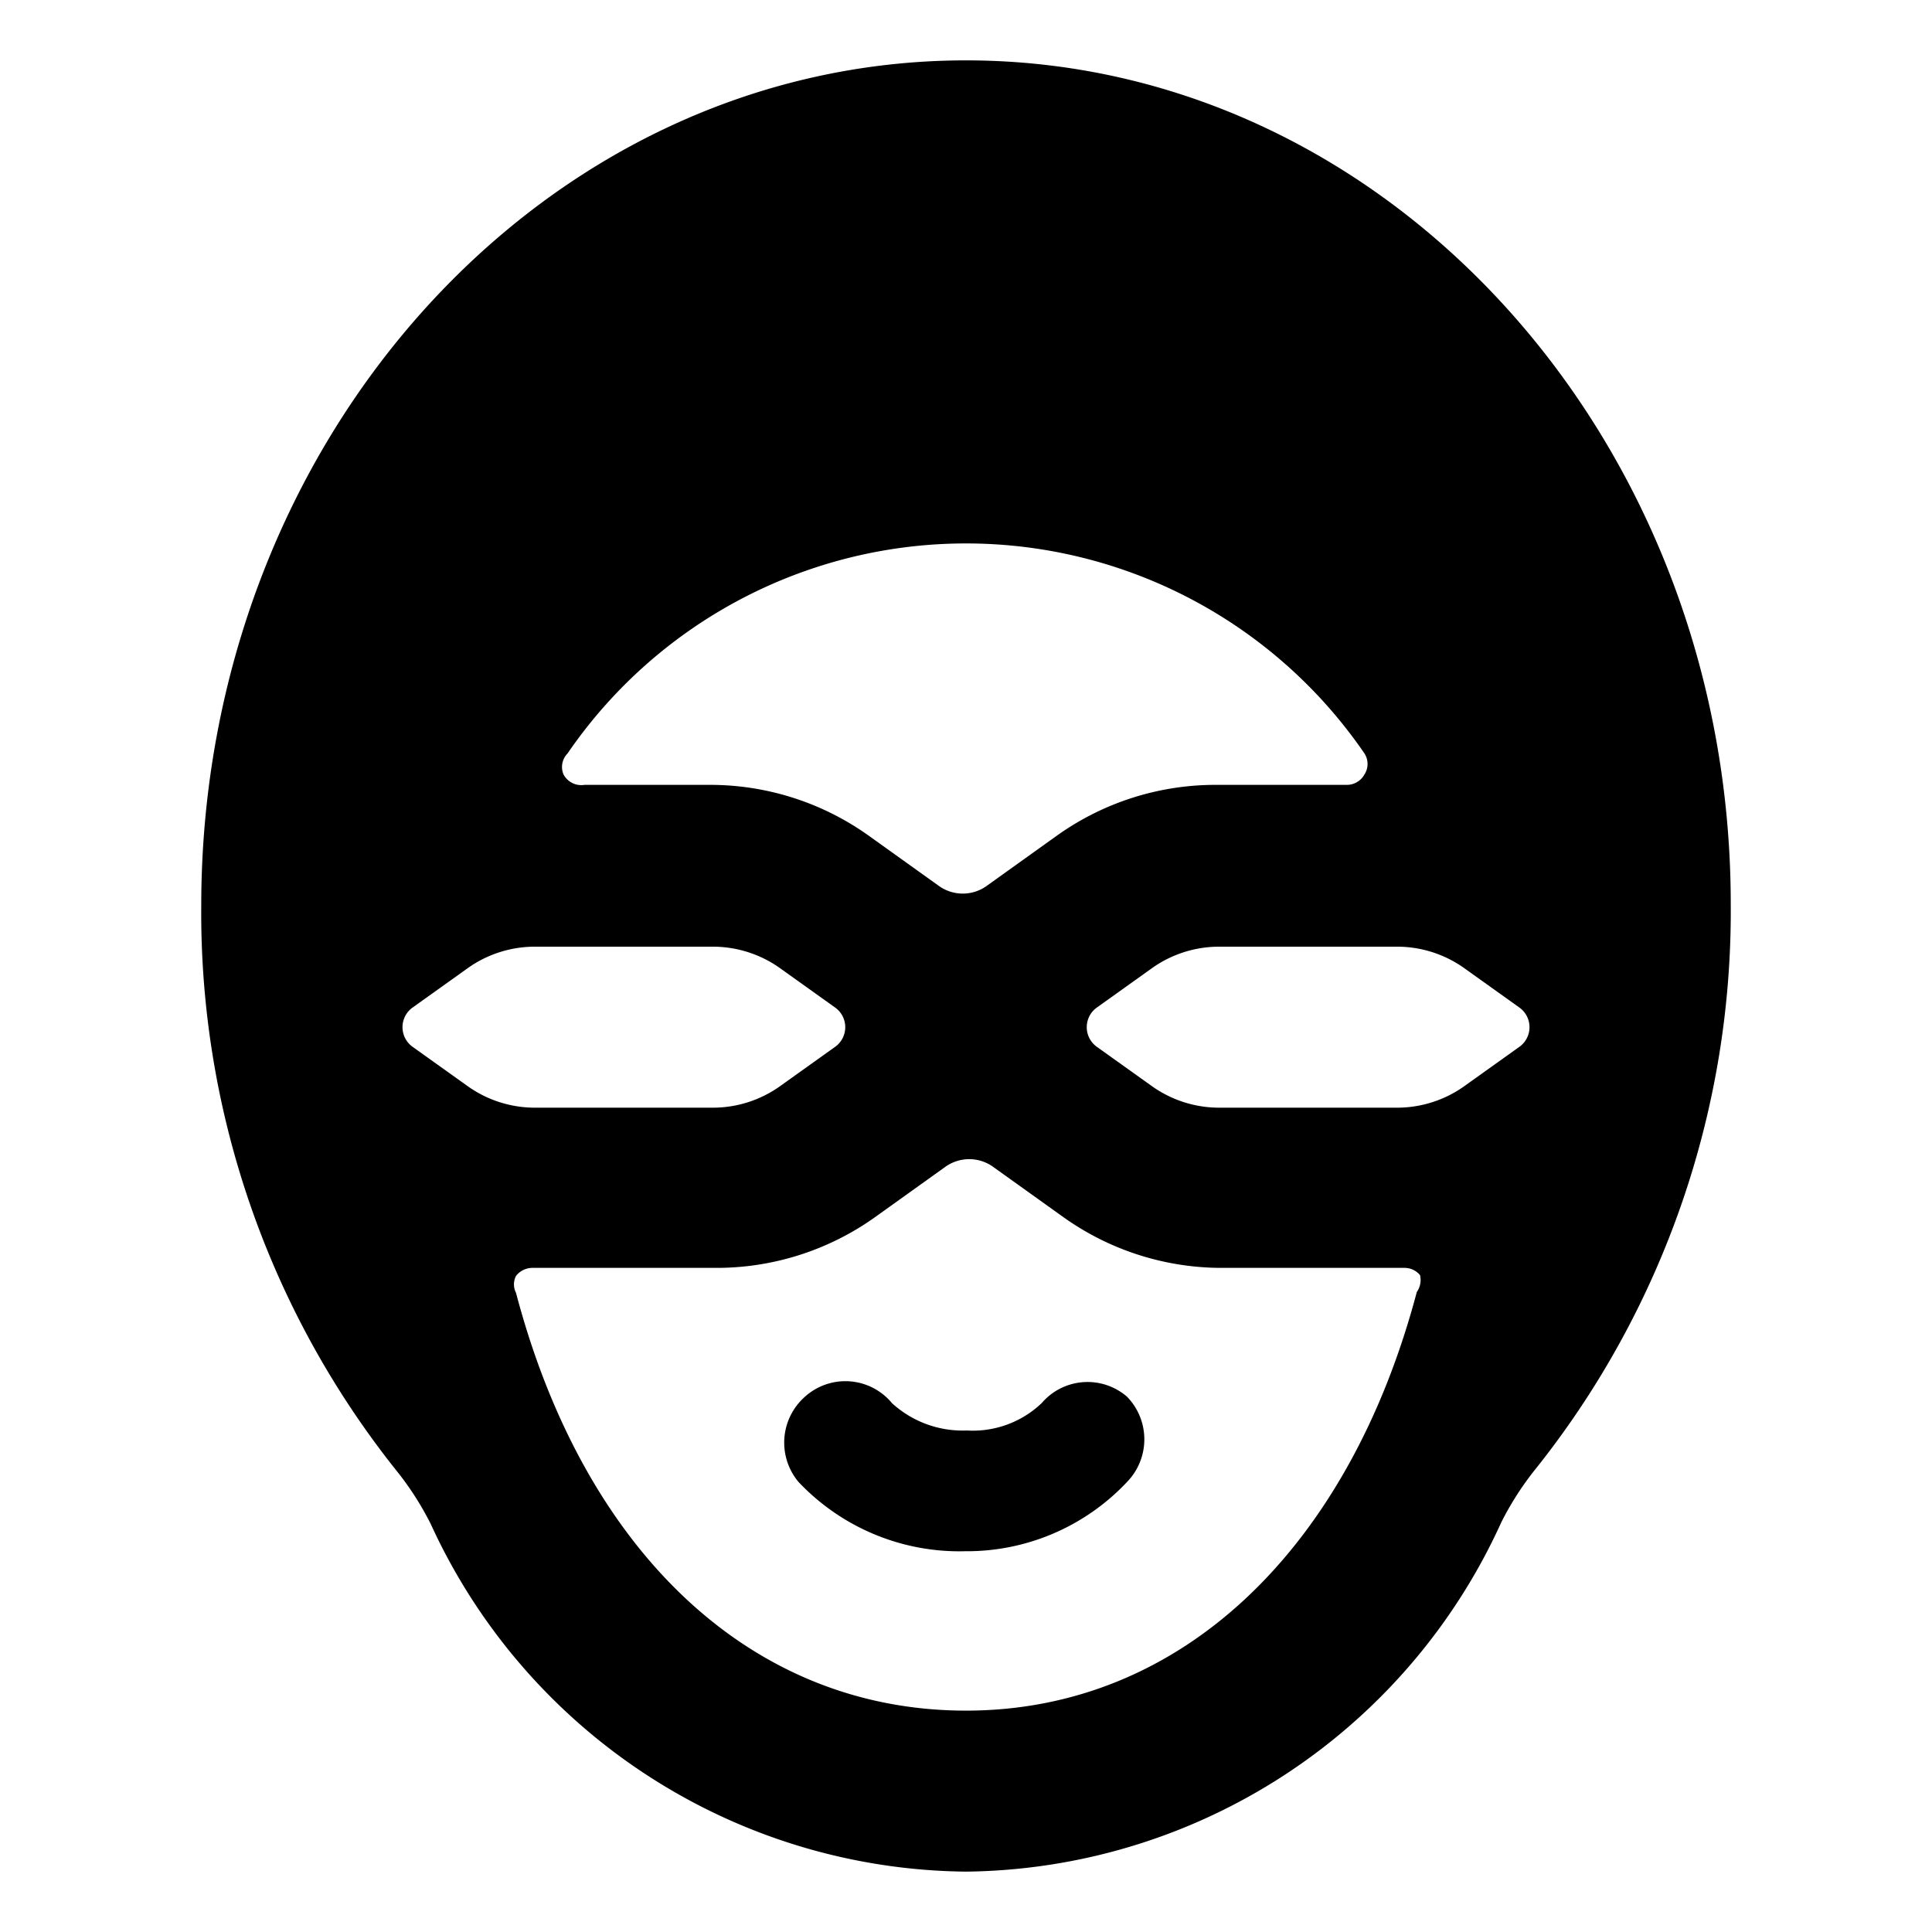 <svg xmlns="http://www.w3.org/2000/svg" viewBox="0 0 24 24"><g><path d="M14 17.35a0.75 0.75 0 0 0 -1.06 0.08 1.24 1.24 0 0 1 -0.93 0.34 1.3 1.3 0 0 1 -0.93 -0.34 0.75 0.75 0 0 0 -1.08 -0.08 0.76 0.76 0 0 0 -0.08 1.06 2.75 2.75 0 0 0 2.07 0.86 2.73 2.73 0 0 0 2.01 -0.86 0.76 0.76 0 0 0 0 -1.06Z" fill="#000000" stroke-width="1"></path><path d="M12 0.75c-5.24 0 -9.5 4.71 -9.5 10.5a11.11 11.11 0 0 0 2.41 7 3.76 3.76 0 0 1 0.44 0.68A7.39 7.39 0 0 0 12 23.25a7.39 7.39 0 0 0 6.65 -4.34 3.76 3.76 0 0 1 0.44 -0.68 11.11 11.11 0 0 0 2.41 -7C21.5 5.46 17.24 0.75 12 0.75ZM7.05 9.36a6 6 0 0 1 9.9 0 0.24 0.24 0 0 1 0 0.26 0.25 0.25 0 0 1 -0.22 0.13h-1.6a3.39 3.39 0 0 0 -2 0.63l-0.88 0.63a0.51 0.51 0 0 1 -0.58 0l-0.88 -0.63a3.39 3.39 0 0 0 -2 -0.63H7.26A0.25 0.25 0 0 1 7 9.62a0.24 0.24 0 0 1 0.05 -0.26ZM5.12 13a0.3 0.3 0 0 1 0 -0.48l0.7 -0.5a1.44 1.44 0 0 1 0.81 -0.26h2.24a1.44 1.44 0 0 1 0.81 0.26l0.7 0.5a0.3 0.3 0 0 1 0 0.48l-0.7 0.5a1.44 1.44 0 0 1 -0.81 0.26H6.63a1.44 1.44 0 0 1 -0.81 -0.26Zm12.48 3.05c-0.84 3.17 -2.91 5.2 -5.6 5.2s-4.75 -2 -5.59 -5.19a0.23 0.23 0 0 1 0 -0.21 0.26 0.26 0 0 1 0.2 -0.1h2.26a3.39 3.39 0 0 0 2 -0.63l0.88 -0.63a0.51 0.51 0 0 1 0.58 0l0.88 0.63a3.39 3.39 0 0 0 2 0.63h2.24a0.25 0.25 0 0 1 0.19 0.09 0.26 0.26 0 0 1 -0.04 0.21ZM18.88 13l-0.7 0.5a1.44 1.44 0 0 1 -0.81 0.26h-2.24a1.44 1.44 0 0 1 -0.81 -0.26l-0.7 -0.5a0.3 0.3 0 0 1 0 -0.48l0.7 -0.5a1.44 1.44 0 0 1 0.81 -0.26h2.24a1.44 1.44 0 0 1 0.81 0.26l0.7 0.5a0.3 0.3 0 0 1 0 0.48Z" fill="#000000" stroke-width="1"></path></g></svg>